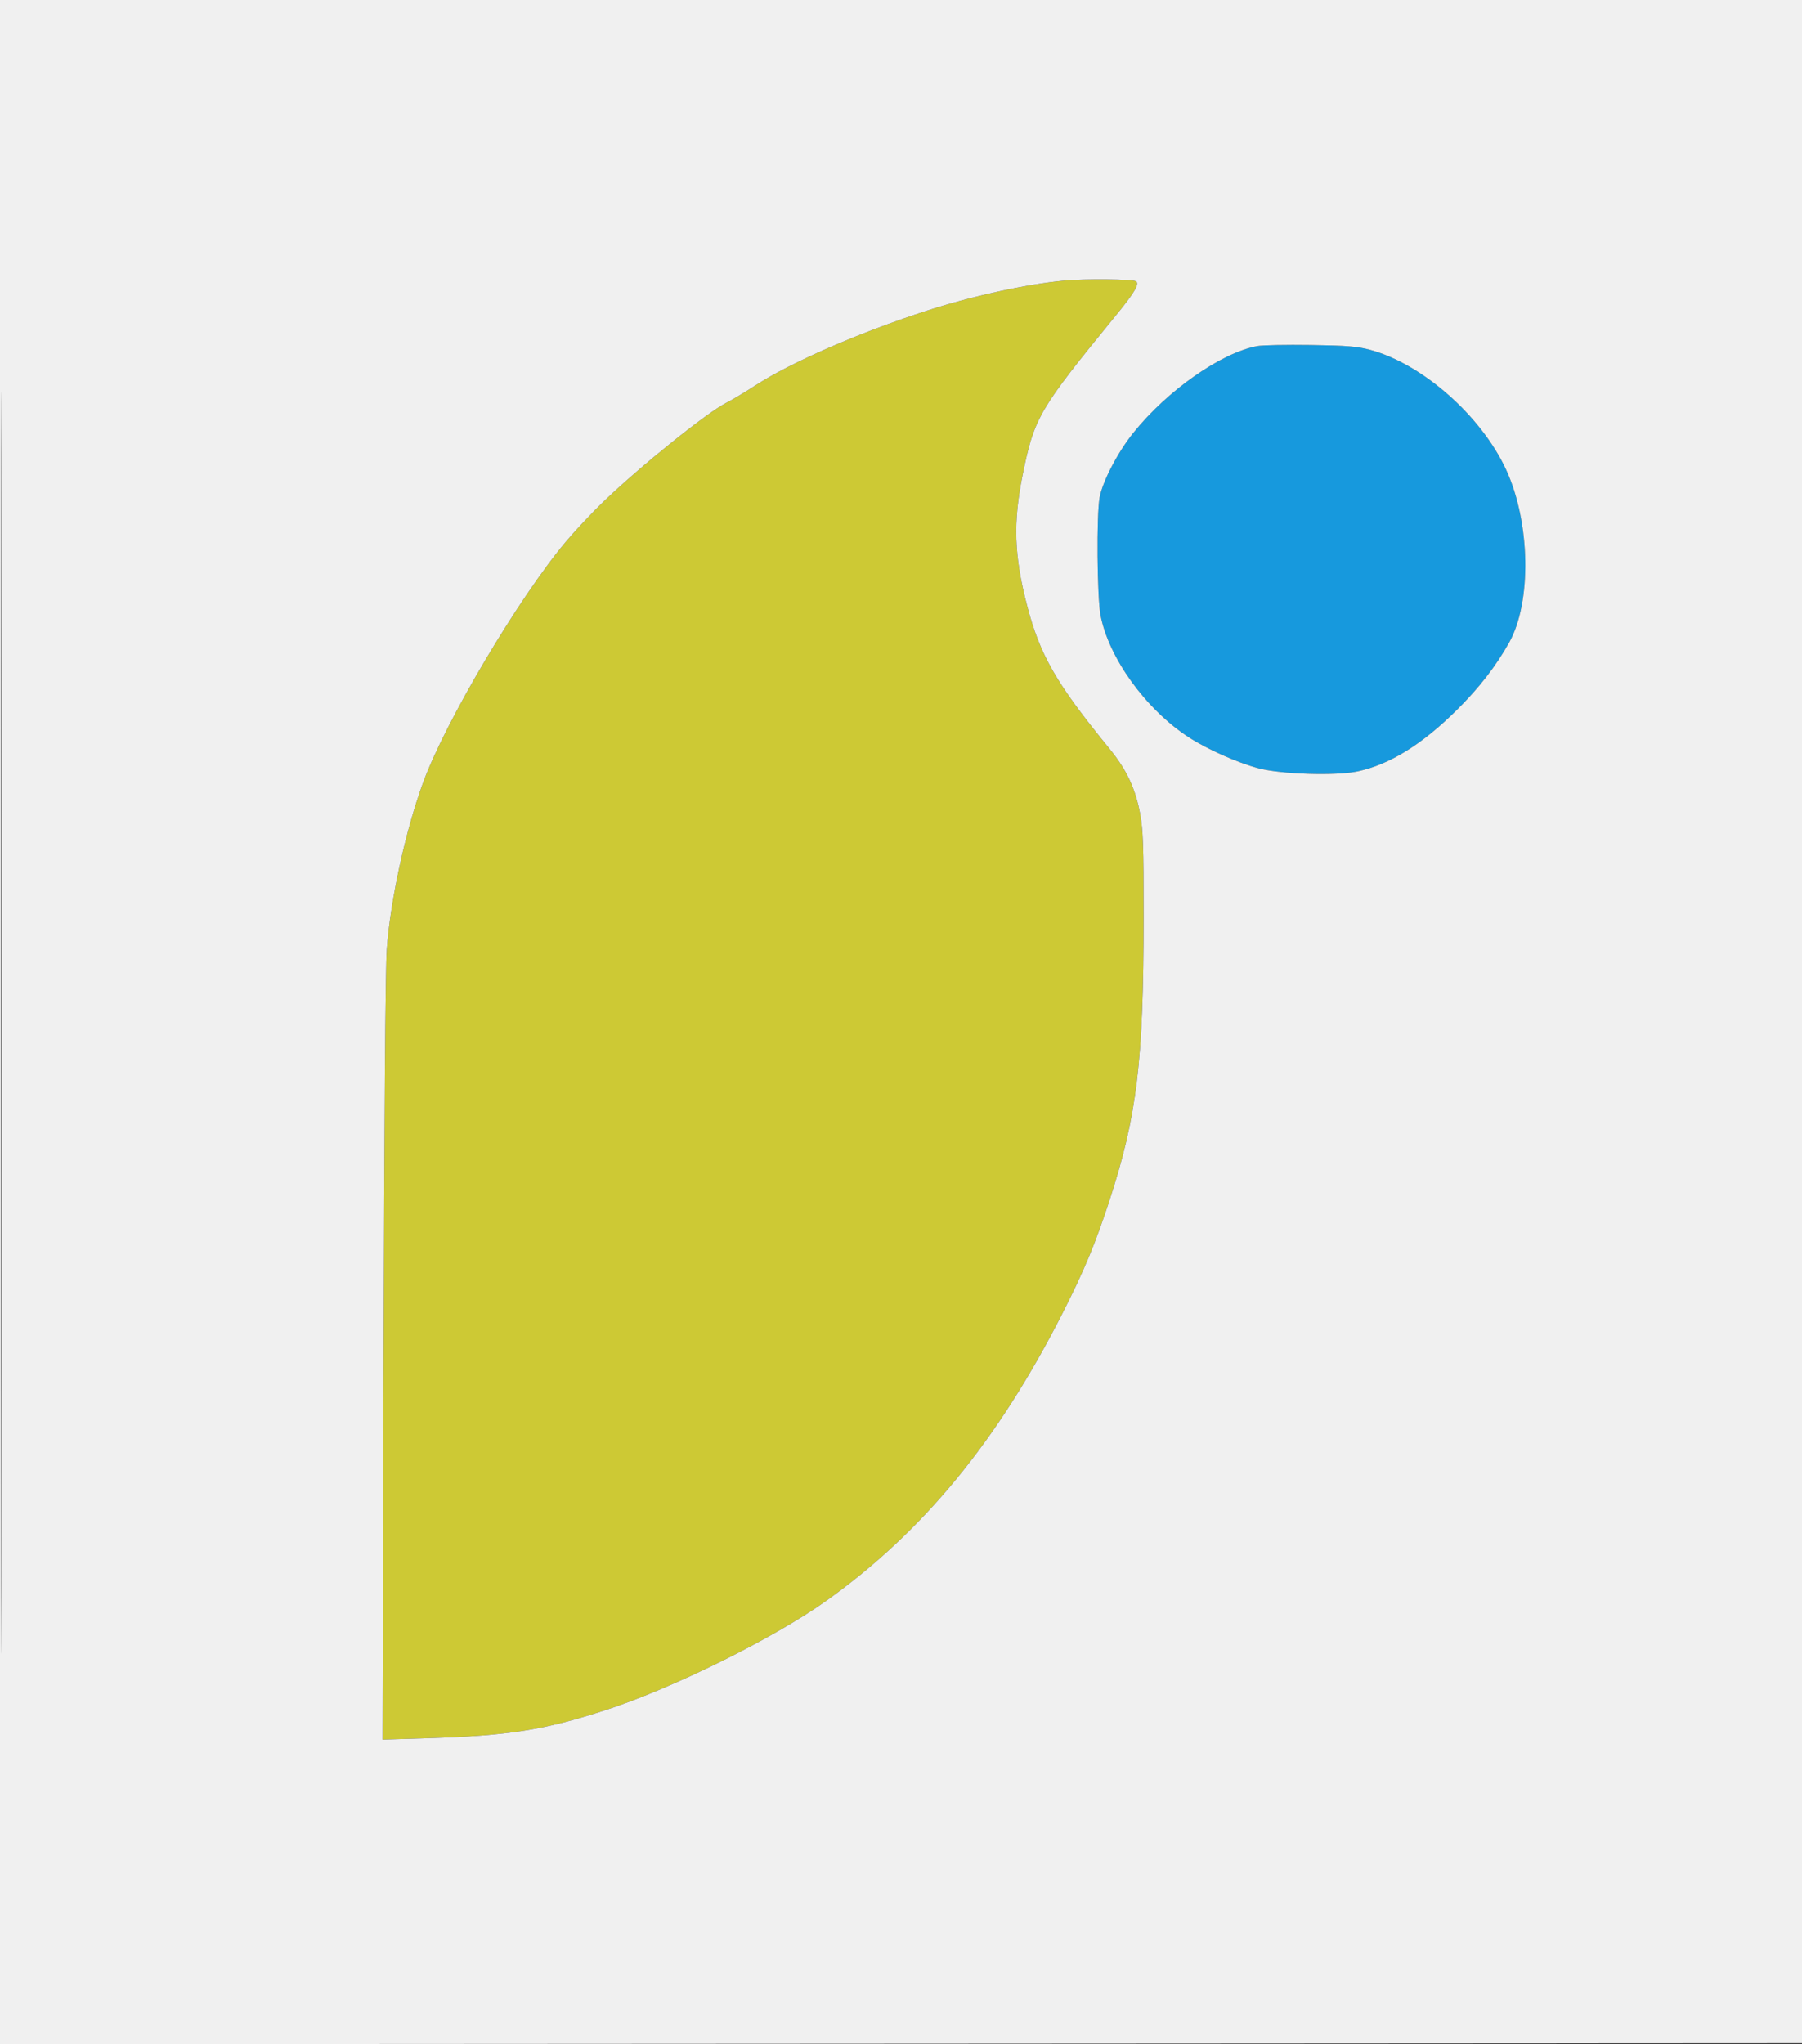 <?xml version="1.0" encoding="UTF-8"?>
<svg data-bbox="0 0 881.002 998.002" viewBox="0 0 880 998" height="998" width="880" xmlns="http://www.w3.org/2000/svg" data-type="color">
    <rect x="0" y="0" width="880" height="998" fill="#333333" stroke="none"/>
    <g>
        <path fill-rule="evenodd" fill="#cdc934" d="M520 136.965c-18.493 1.7-45.492 7.601-67.5 14.753-33.405 10.858-66.633 25.376-84.033 36.718-4.699 3.063-10.889 6.756-13.755 8.206-9.449 4.78-41.592 30.617-59.706 47.993-5.656 5.426-14.066 14.365-18.689 19.865-22.948 27.301-58.784 87.733-69.678 117.5-8.602 23.508-15.977 57.319-17.774 81.5-.639 8.587-1.234 85.883-1.541 199.903l-.499 185.902 22.338-.696c39.33-1.226 56.536-3.96 86.758-13.787 32.733-10.644 82.095-35.094 107.604-53.3 47.264-33.734 83.657-78.017 115.315-140.318 10.62-20.9 16.108-34.08 23.034-55.324 13.369-41.007 16.59-67.746 16.613-137.88.011-35.571-.241-42.857-1.764-51-2.26-12.083-6.632-21.331-14.814-31.338-26.055-31.865-34.046-45.75-40.38-70.162-6.284-24.225-6.826-40.425-2.126-63.637 5.693-28.119 7.808-31.733 45.697-78.069 8.927-10.917 11.499-15.304 9.646-16.455-1.729-1.075-24.454-1.32-34.746-.374" data-color="1"/>
        <path fill-rule="evenodd" fill="#1799dd" d="M614 168.951c-17.653 3.268-43.862 21.609-60.545 42.37-7.55 9.395-15.024 23.724-16.465 31.565-1.56 8.489-1.246 48.599.449 57.46 3.986 20.833 22.074 45.89 42.976 59.535 9.043 5.903 23.803 12.467 34.244 15.228 11.037 2.918 37.751 3.747 48.306 1.499 15.685-3.341 31.587-13.193 48.596-30.108 10.843-10.783 18.942-21.229 25.44-32.813 11.074-19.741 10.383-58.671-1.497-84.384-12.158-26.315-40.904-51.651-66.368-58.496-6.334-1.702-11.301-2.106-29.136-2.371-11.825-.175-23.525.057-26 .515" data-color="2"/>
        <path fill-rule="evenodd" fill="#f0f0f0" d="M0 499.001v499.001l440.25-.251 440.25-.251.251-498.75L881.002 0H0v499.001m.496.499c0 274.45.114 386.576.254 249.168.14-137.407.14-361.957 0-499C.61 112.626.496 225.05.496 499.5M520 136.965c-18.493 1.7-45.492 7.601-67.5 14.753-33.405 10.858-66.633 25.376-84.033 36.718-4.699 3.063-10.889 6.756-13.755 8.206-9.449 4.78-41.592 30.617-59.706 47.993-5.656 5.426-14.066 14.365-18.689 19.865-22.948 27.301-58.784 87.733-69.678 117.5-8.602 23.508-15.977 57.319-17.774 81.5-.639 8.587-1.234 85.883-1.541 199.903l-.499 185.902 22.338-.696c39.33-1.226 56.536-3.96 86.758-13.787 32.733-10.644 82.095-35.094 107.604-53.3 47.264-33.734 83.657-78.017 115.315-140.318 10.62-20.9 16.108-34.08 23.034-55.324 13.369-41.007 16.59-67.746 16.613-137.88.011-35.571-.241-42.857-1.764-51-2.26-12.083-6.632-21.331-14.814-31.338-26.055-31.865-34.046-45.75-40.38-70.162-6.284-24.225-6.826-40.425-2.126-63.637 5.693-28.119 7.808-31.733 45.697-78.069 8.927-10.917 11.499-15.304 9.646-16.455-1.729-1.075-24.454-1.32-34.746-.374m94 31.986c-17.653 3.268-43.862 21.609-60.545 42.37-7.55 9.395-15.024 23.724-16.465 31.565-1.56 8.489-1.246 48.599.449 57.46 3.986 20.833 22.074 45.89 42.976 59.535 9.043 5.903 23.803 12.467 34.244 15.228 11.037 2.918 37.751 3.747 48.306 1.499 15.685-3.341 31.587-13.193 48.596-30.108 10.843-10.783 18.942-21.229 25.44-32.813 11.074-19.741 10.383-58.671-1.497-84.384-12.158-26.315-40.904-51.651-66.368-58.496-6.334-1.702-11.301-2.106-29.136-2.371-11.825-.175-23.525.057-26 .515" data-color="3"/>
    </g>
</svg>

